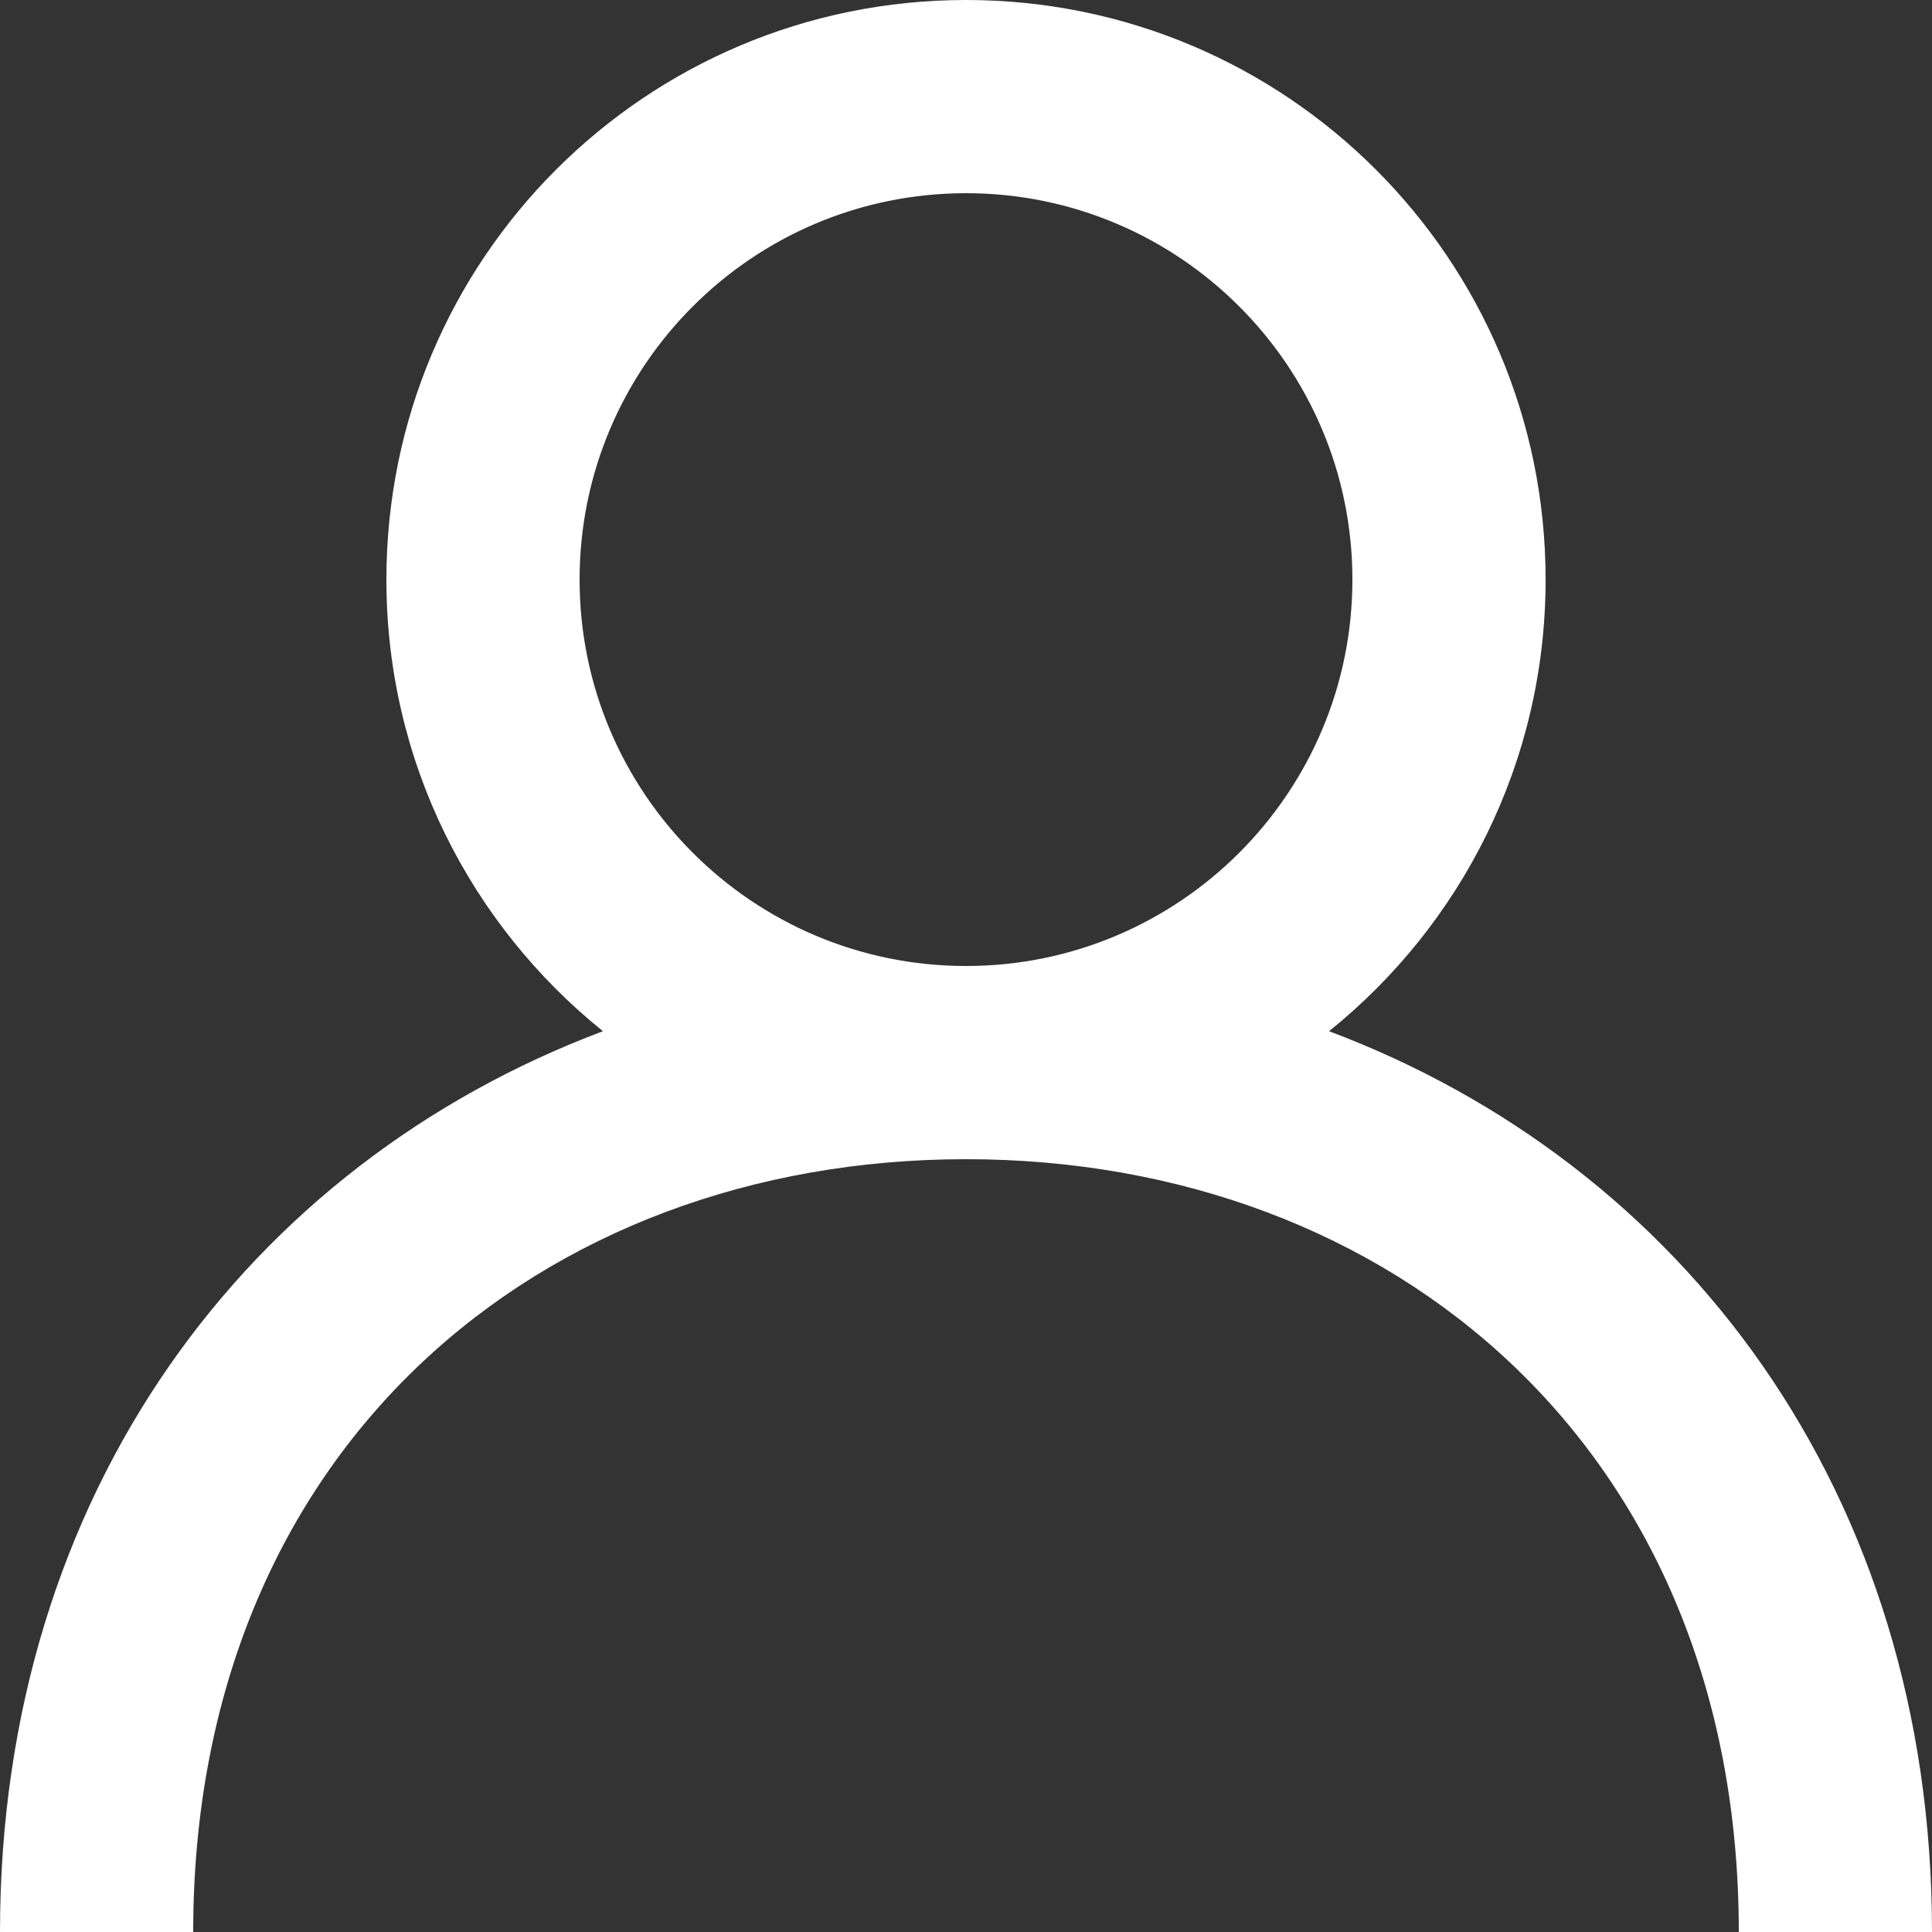 <?xml version="1.0" encoding="UTF-8"?>
<svg id="Layer_1" data-name="Layer 1" xmlns="http://www.w3.org/2000/svg" viewBox="0 0 24 24">
  <rect x="0" y="0" width="24" height="24" fill="#333333" stroke="none"/>
  <defs>
    <style>
      .cls-1 {
        fill: #fff;
        fill-rule: evenodd;
        stroke-width: 0px;
      }
    </style>
  </defs>
  <g id="Page-1">
    <g id="Dribbble-Light-Preview">
      <g id="icons">
        <path id="profile-_1335_" data-name="profile-[#1335]" class="cls-1" d="m12,12c-2.65,0-4.8-2.15-4.8-4.8s2.15-4.8,4.8-4.8,4.8,2.15,4.8,4.8-2.15,4.8-4.8,4.8m4.51.81c1.64-1.32,2.69-3.34,2.69-5.61,0-3.98-3.22-7.2-7.2-7.2s-7.2,3.22-7.2,7.2c0,2.27,1.05,4.29,2.69,5.61C3.1,14.46,0,18.53,0,24h2.4c0-6,4.31-9.6,9.6-9.6s9.6,3.6,9.6,9.6h2.4c0-5.47-3.1-9.54-7.49-11.19"/>
      </g>
    </g>
  </g>
</svg>